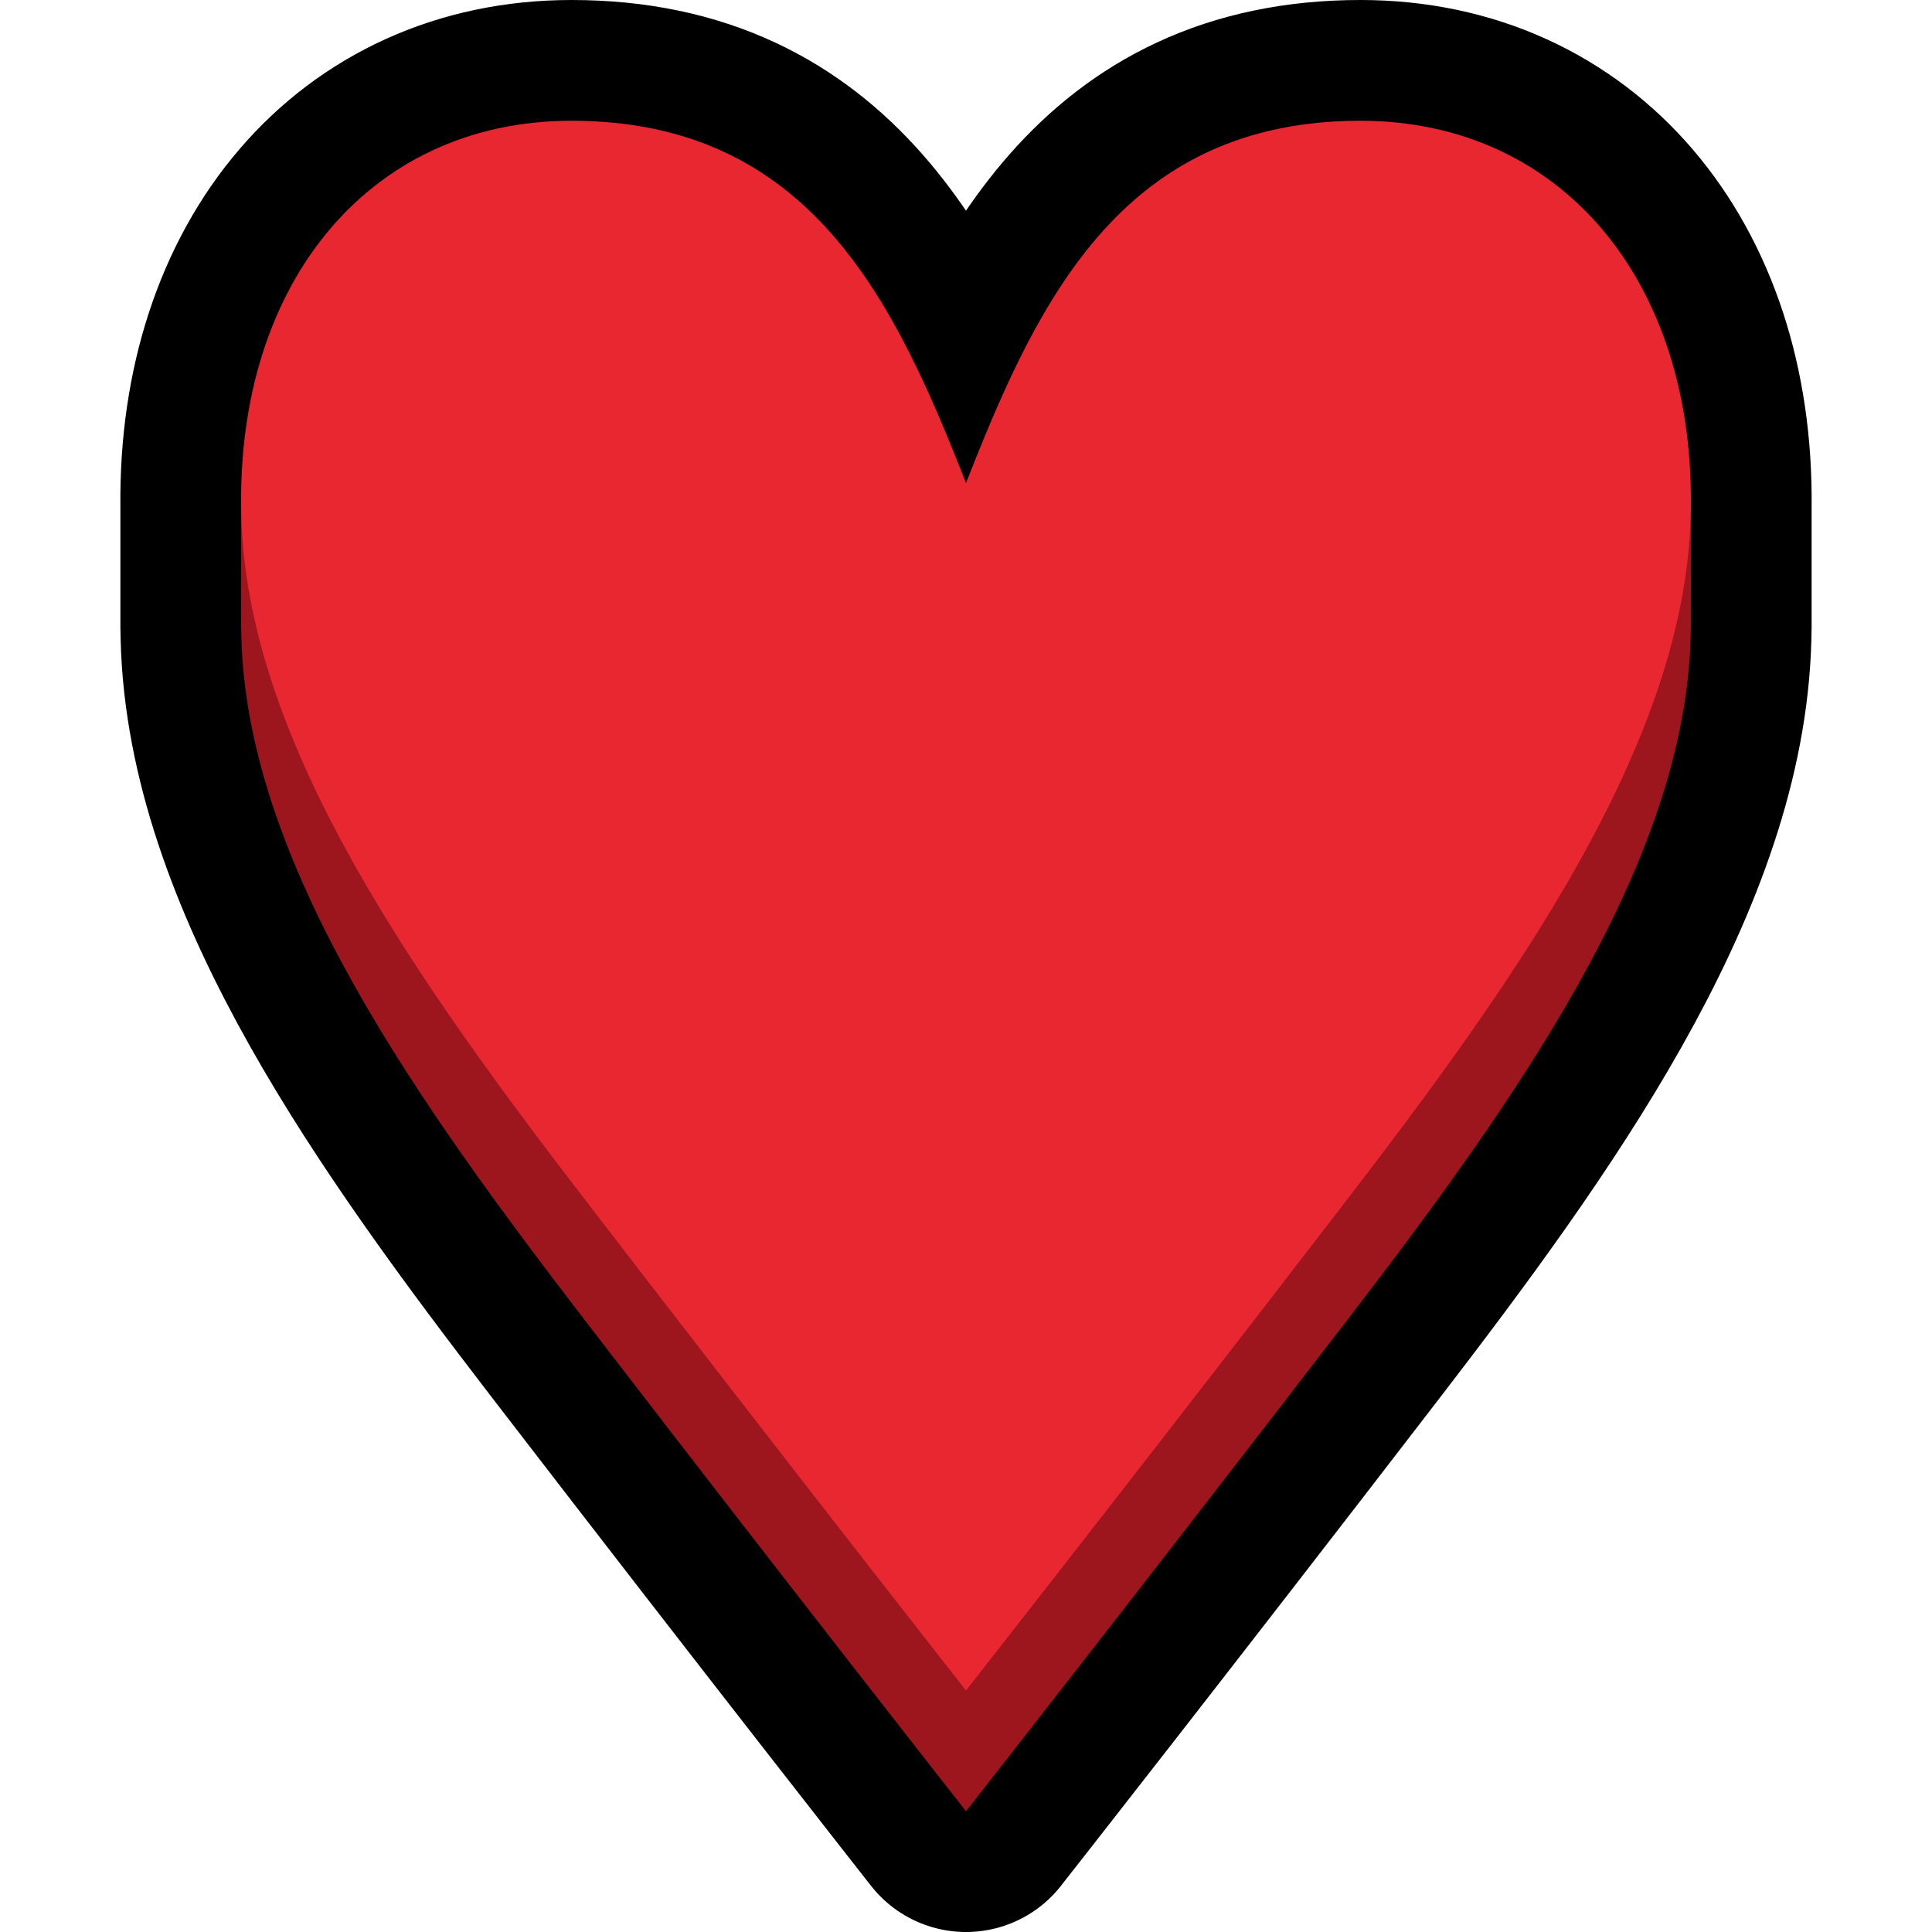 <?xml version="1.0" encoding="UTF-8" standalone="no"?>
<!DOCTYPE svg PUBLIC "-//W3C//DTD SVG 1.1//EN" "http://www.w3.org/Graphics/SVG/1.1/DTD/svg11.dtd">
<svg width="100%" height="100%" viewBox="0 0 32 32" version="1.1" xmlns="http://www.w3.org/2000/svg" xmlns:xlink="http://www.w3.org/1999/xlink" xml:space="preserve" xmlns:serif="http://www.serif.com/" style="fill-rule:evenodd;clip-rule:evenodd;stroke-linecap:round;stroke-linejoin:round;stroke-miterlimit:1.5;">

    <rect id="heart_suit" x="0" y="0" width="32" height="32" style="fill:none;"/>
    <clipPath id="_clip1">
        <rect x="0" y="0" width="32" height="32"/>
    </clipPath>
    <g clip-path="url(#_clip1)">
        <g id="outline">
            <path d="M16,8c1.182,-3.011 2.582,-6 6.535,-6c3.29,0 5.509,2.613 5.471,6.373l0,0l0,1.808c0,0.063 0,0.127 0,0.191l0,0.001l0,0c-0.001,0.117 -0.005,0.235 -0.01,0.354c-0.174,3.697 -2.93,7.56 -5.722,11.191c-3.447,4.482 -6.271,8.078 -6.274,8.082c0,0 -2.825,-3.597 -6.274,-8.082c-2.792,-3.631 -5.548,-7.494 -5.722,-11.191c-0.005,-0.119 -0.009,-0.237 -0.01,-0.354l0,0l0,-0.001c0,-0.064 0,-0.128 0,-0.191l0,-1.808l0,0c-0.038,-3.76 2.181,-6.373 5.471,-6.373c3.953,0 5.353,2.989 6.535,6Z" style="fill:none;stroke:#000;stroke-width:4px;"/>
        </g>
        <g id="emoji">
            <path d="M16.682,8.373c1.095,-2.375 2.621,-4.373 5.853,-4.373c2.668,0 4.632,1.718 5.259,4.373l0.212,0l0,1.808c0,0.063 0,0.127 0,0.191l0,0.001l0,0c-0.001,0.117 -0.005,0.235 -0.01,0.354c-0.174,3.697 -2.93,7.56 -5.722,11.191c-3.233,4.204 -5.918,7.629 -6.241,8.041l-0.033,0.041c0,0 -2.825,-3.597 -6.274,-8.082c-2.792,-3.631 -5.548,-7.494 -5.722,-11.191c-0.005,-0.119 -0.009,-0.237 -0.01,-0.354l0,0l0,-0.001c0,-0.064 0,-0.128 0,-0.191l0,-1.808l0.212,0c0.627,-2.655 2.591,-4.373 5.259,-4.373c3.232,0 4.758,1.998 5.853,4.373l1.364,0Z" style="fill:#9d151d;"/>
            <path d="M16.056,7.859c1.17,-2.963 2.587,-5.859 6.479,-5.859c3.393,0 5.646,2.778 5.461,6.727c-0.174,3.697 -2.93,7.56 -5.722,11.191c-3.018,3.924 -5.558,7.169 -6.146,7.919l-0.128,0.163c0,0 -2.825,-3.597 -6.274,-8.082c-2.792,-3.631 -5.548,-7.494 -5.722,-11.191c-0.185,-3.949 2.068,-6.727 5.461,-6.727c3.953,0 5.353,2.989 6.535,6l0.056,-0.141Z" style="fill:#e82731;"/>
        </g>
    </g>
</svg>
